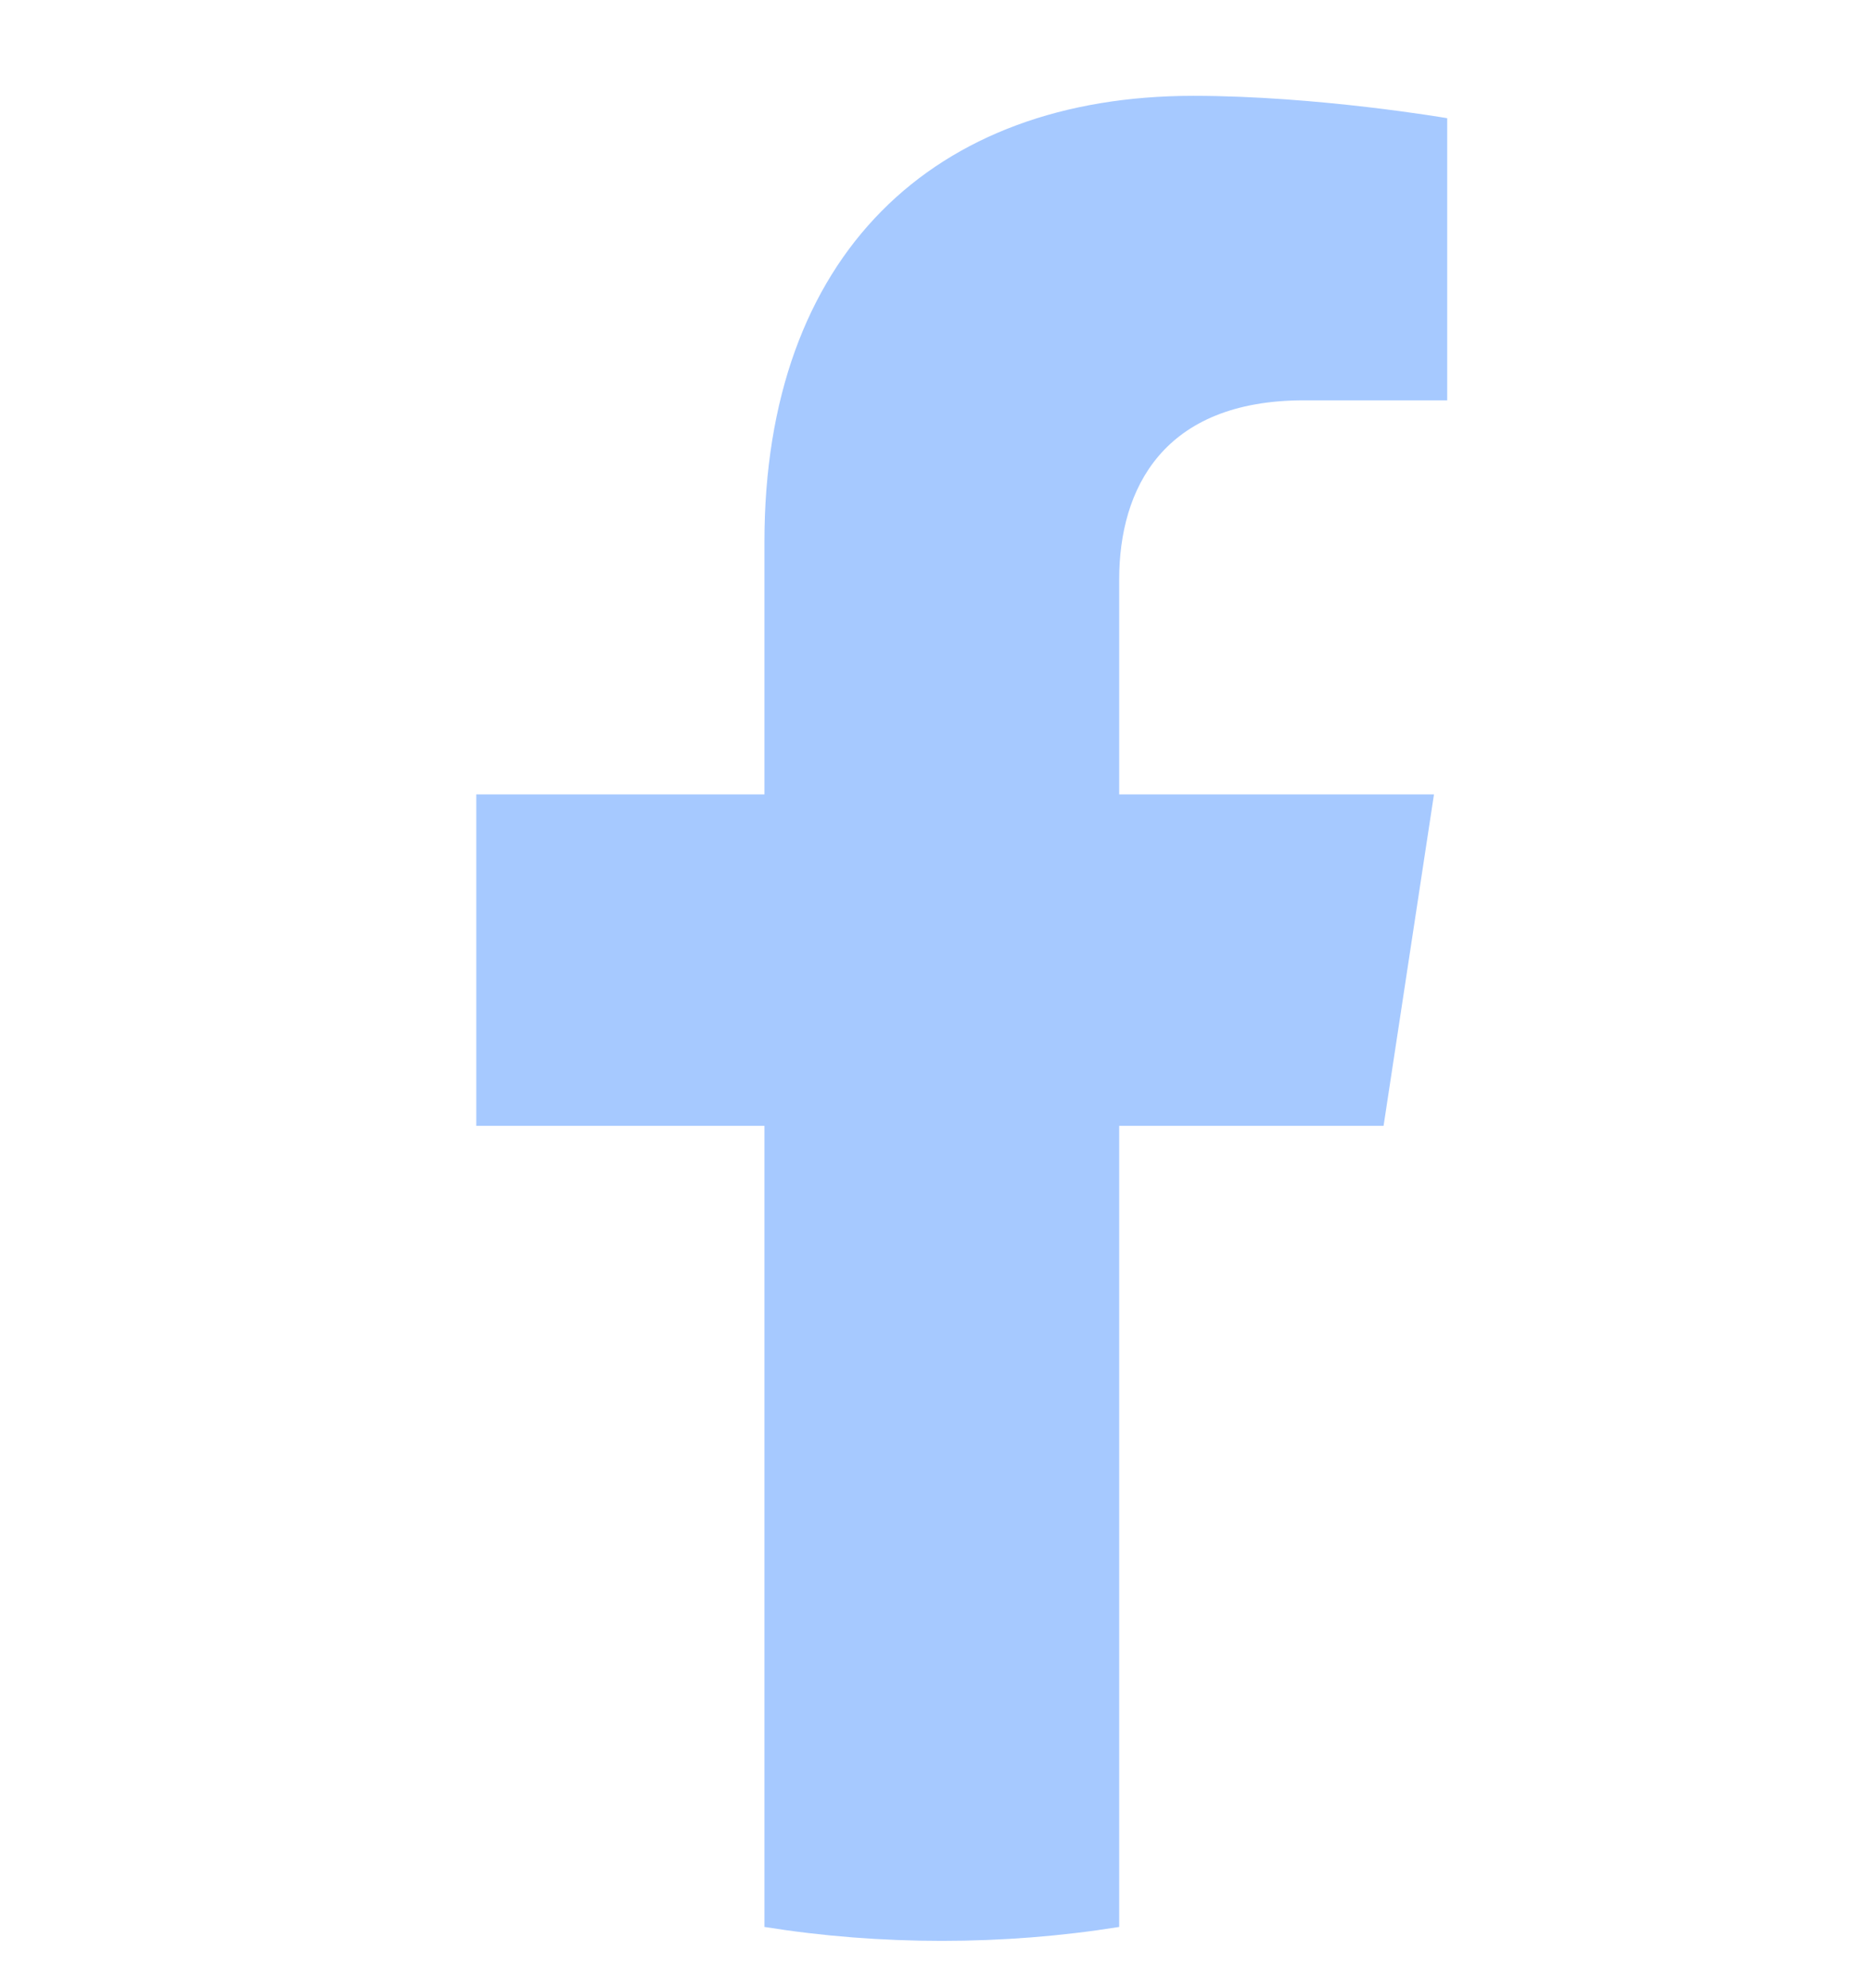 <svg width="16" height="17" viewBox="0 0 11 20" fill="none" xmlns="http://www.w3.org/2000/svg">
<path d="M10.008 11.325L10.515 7.991H7.348V5.829C7.348 4.917 7.789 4.027 9.208 4.027H10.648V1.189C10.648 1.189 9.341 0.964 8.093 0.964C5.483 0.964 3.779 2.561 3.779 5.451V7.991H0.88V11.325H3.779V19.384C4.361 19.477 4.957 19.524 5.563 19.524C6.17 19.524 6.766 19.477 7.348 19.384V11.325H10.008Z" fill="#A6C9FF"/>
</svg>
